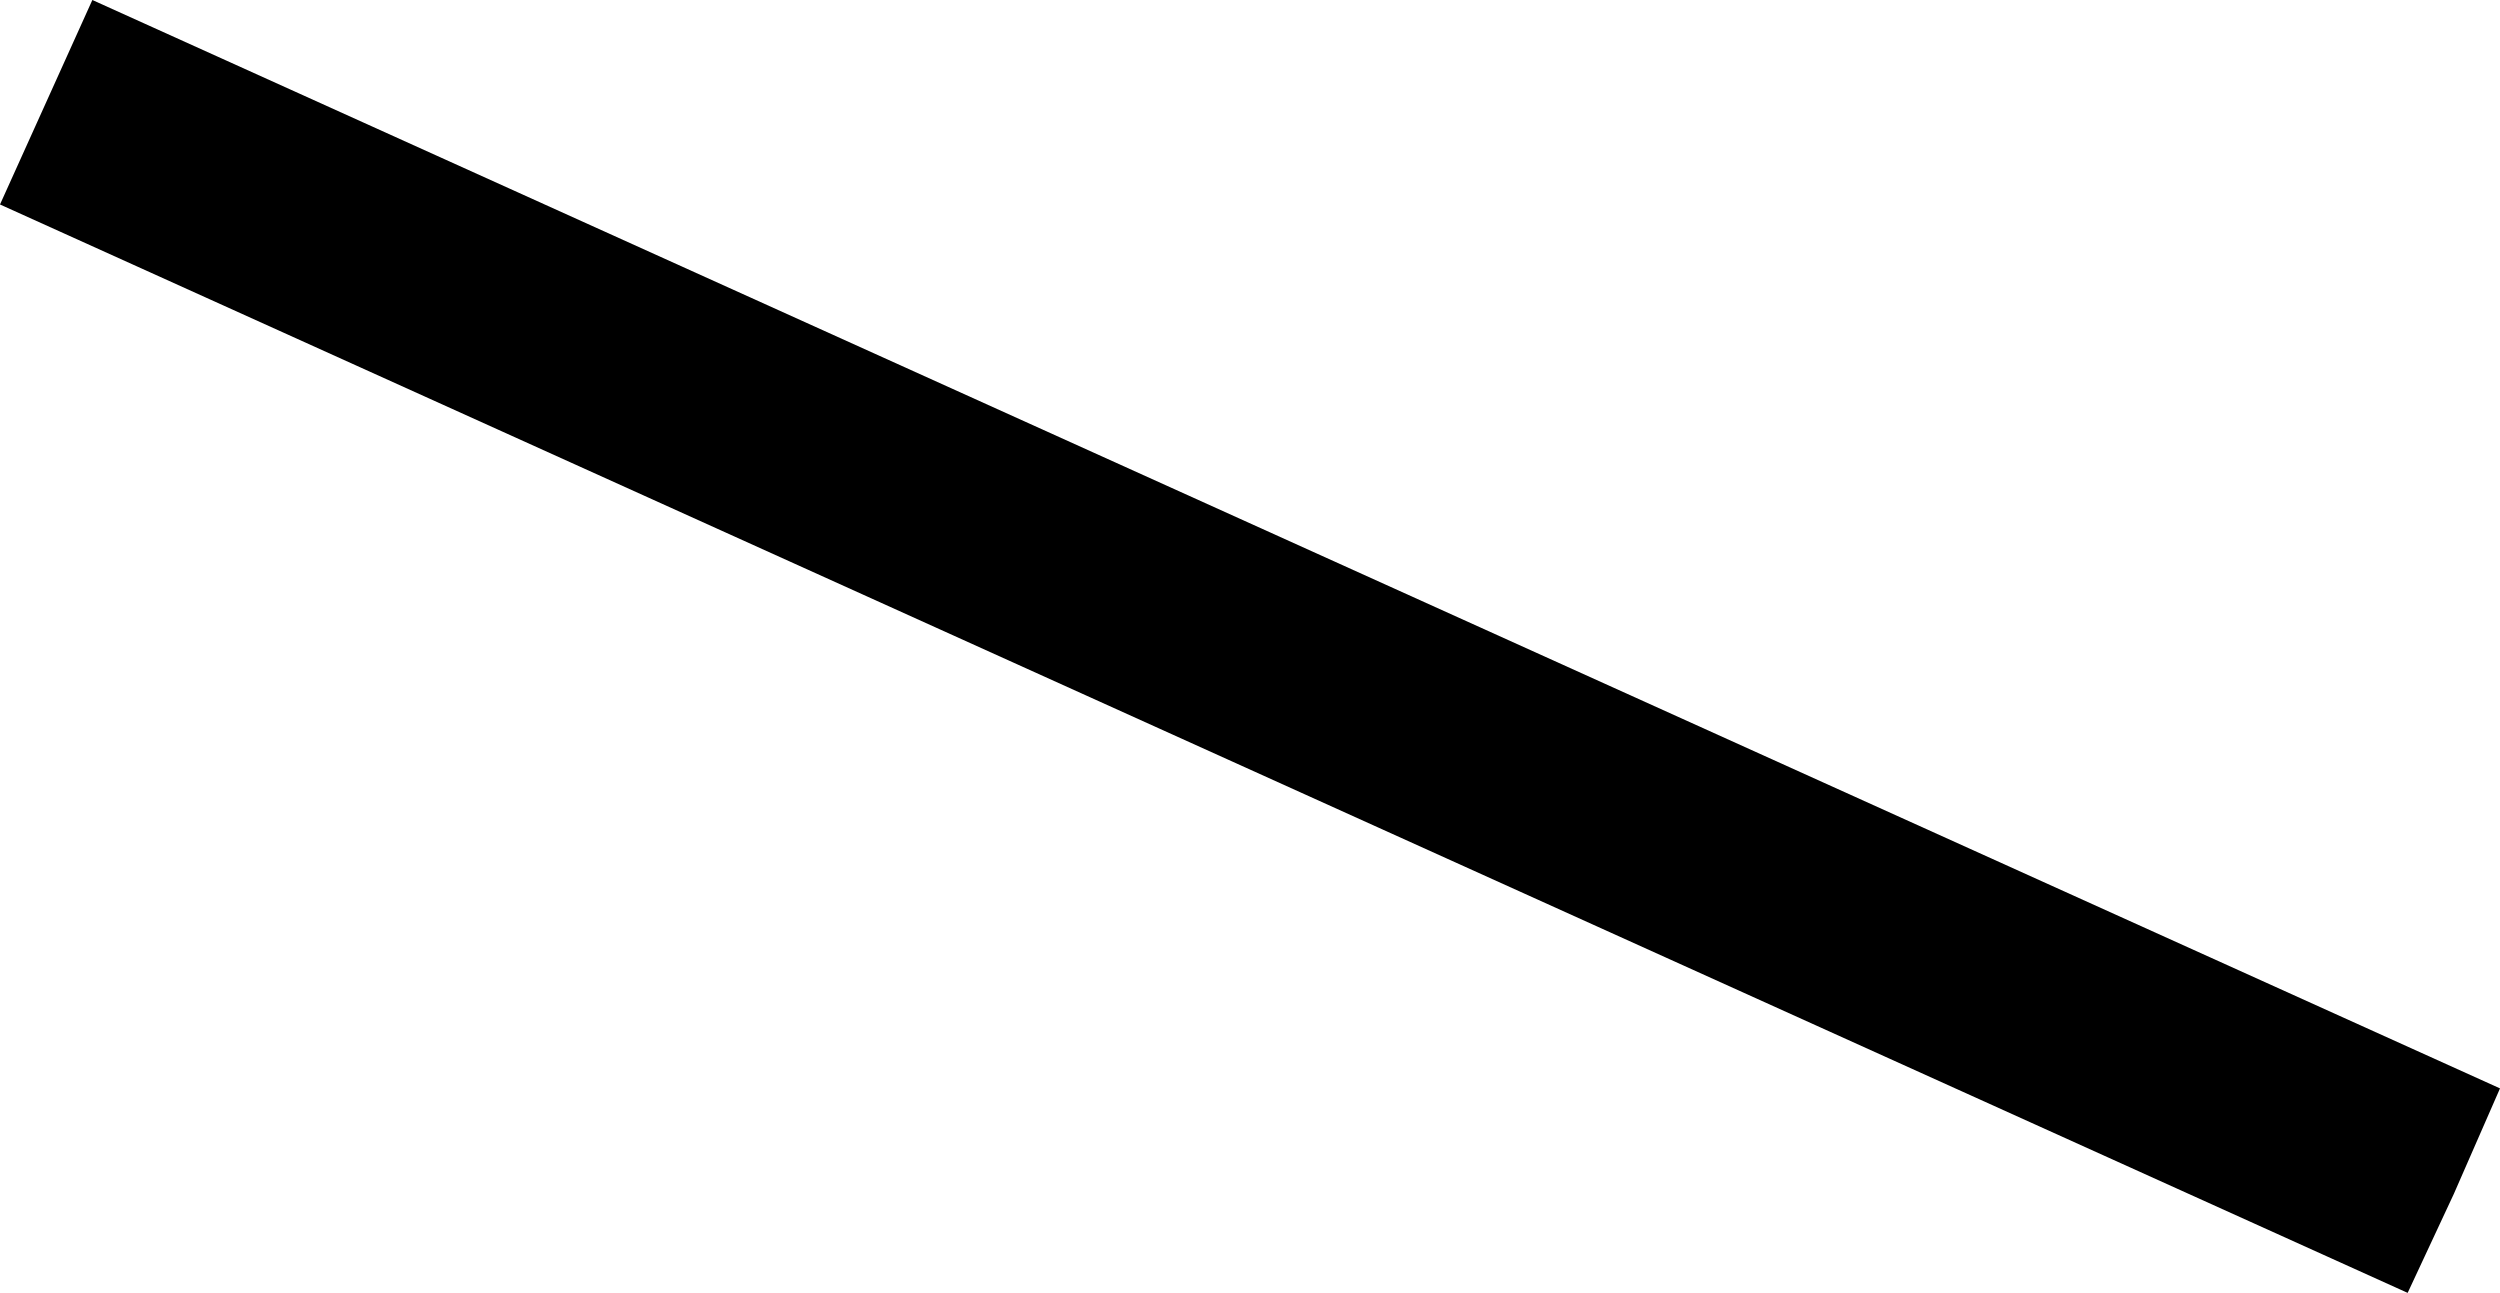 <?xml version="1.0" encoding="utf-8"?>
<svg xmlns="http://www.w3.org/2000/svg" fill="none" height="100%" overflow="visible" preserveAspectRatio="none" style="display: block;" viewBox="0 0 0.379 0.196" width="100%">
<path d="M0.379 0.165L0.372 0.181L0.365 0.196L0 0.031L0.014 0L0.379 0.165Z" fill="black" id="Vector 235 (Stroke)"/>
</svg>